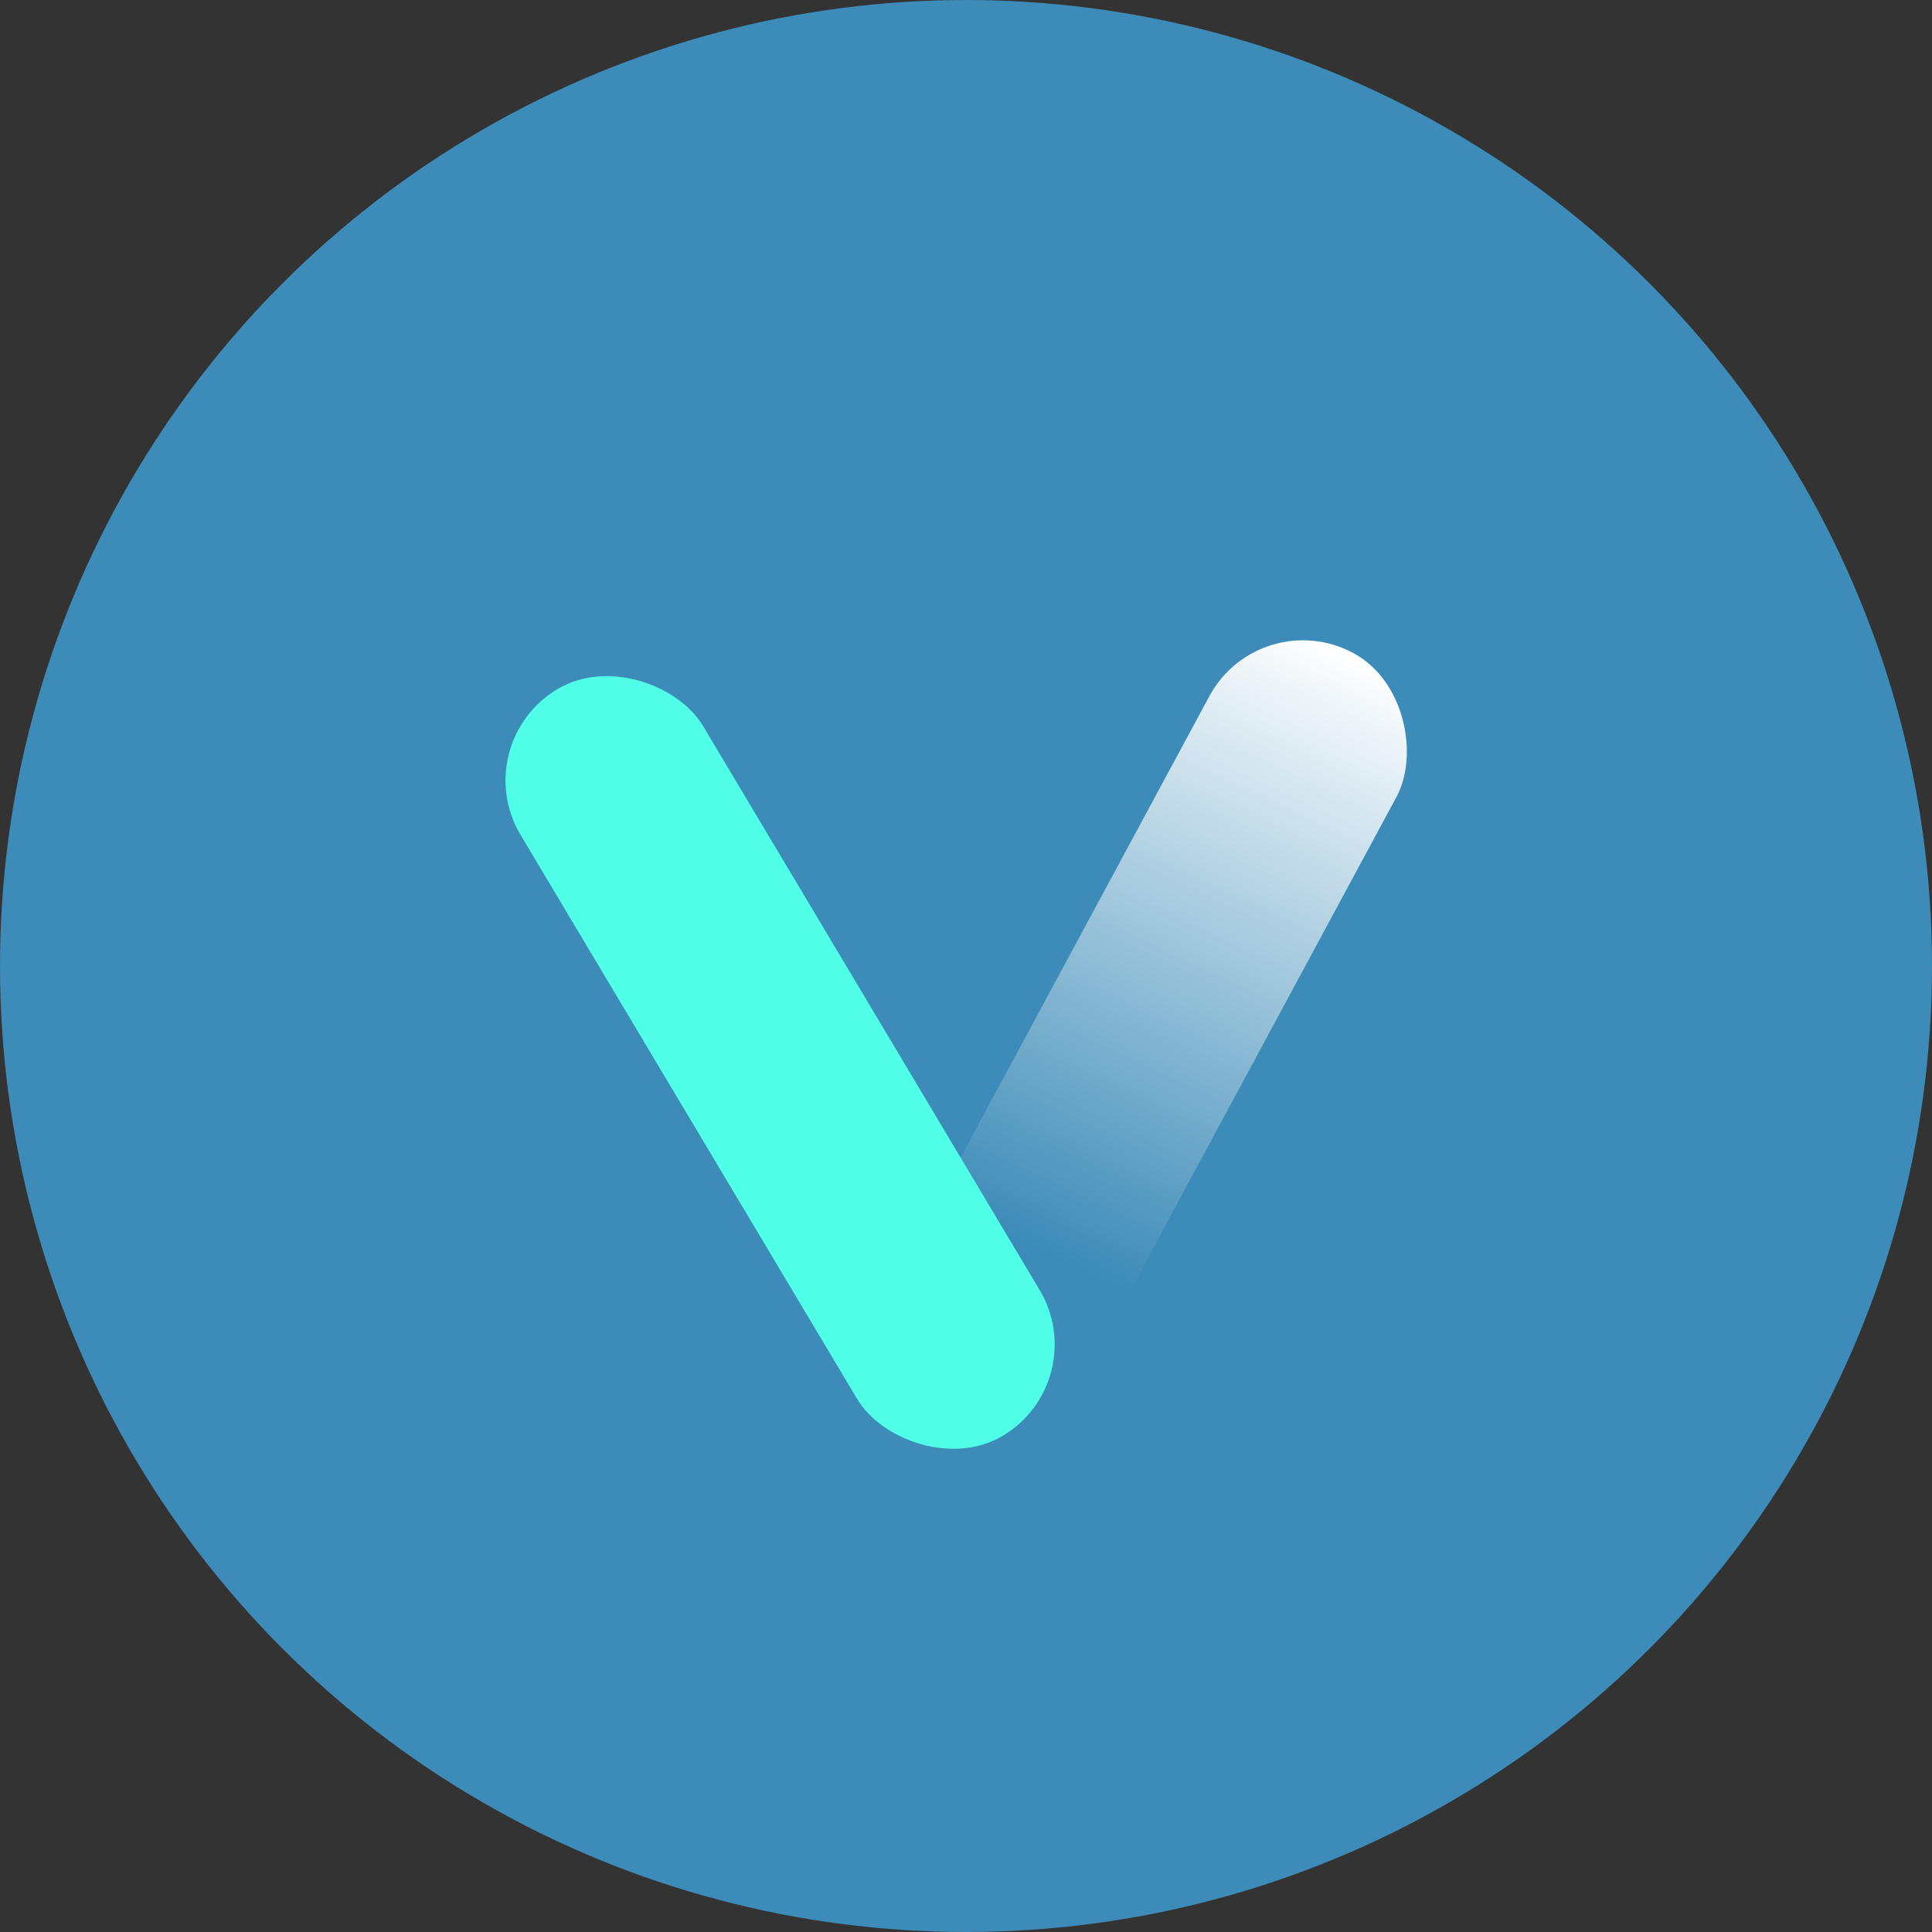 <svg width="80" height="80" viewBox="0 0 80 80" fill="none" xmlns="http://www.w3.org/2000/svg">
<rect x="0" y="0" width="80" height="80" fill="#333333" stroke="none"/>
<circle cx="40" cy="40" r="40" fill="#3C8BB8"/>
<rect x="52.166" y="24.953" width="8.8" height="36" rx="4.4" transform="rotate(28.337 52.166 24.953)" fill="url(#paint0_linear_203_13)"/>
<rect x="19.3" y="30.792" width="8.8" height="36" rx="4.4" transform="rotate(-30.826 19.3 30.792)" fill="#50FFE7"/>
<defs>
<linearGradient id="paint0_linear_203_13" x1="56.566" y1="24.953" x2="58.145" y2="52.886" gradientUnits="userSpaceOnUse">
<stop stop-color="white"/>
<stop offset="1" stop-color="white" stop-opacity="0"/>
</linearGradient>
</defs>
</svg>
